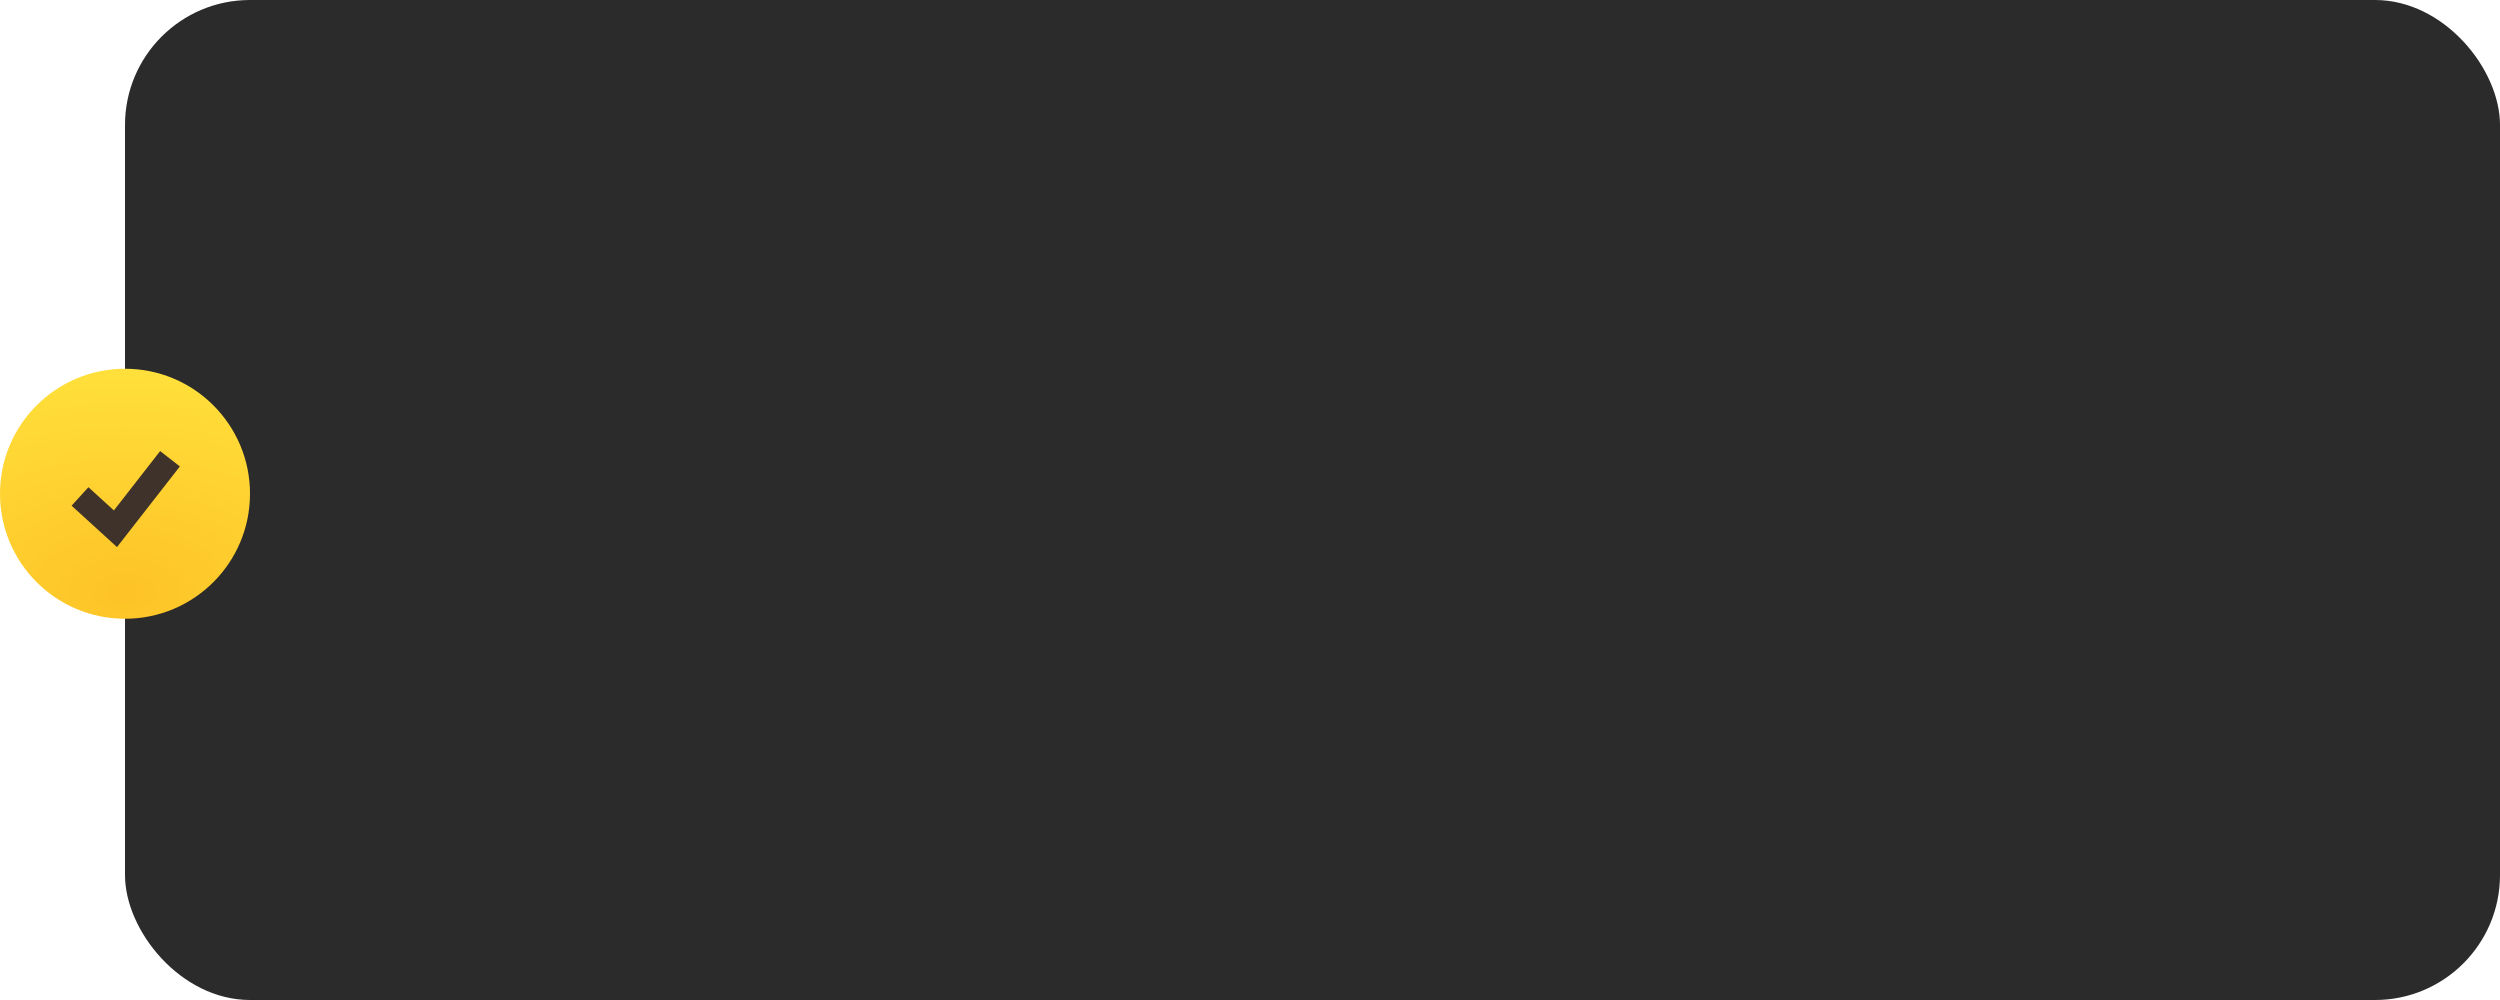 <?xml version="1.0" encoding="UTF-8"?> <svg xmlns="http://www.w3.org/2000/svg" width="200" height="80" viewBox="0 0 200 80" fill="none"><rect x="10" width="190" height="80" rx="10" fill="#2B2B2B"></rect><circle cx="10" cy="39.5" r="10" fill="url(#paint0_radial_2213_402)"></circle><path d="M6.4 39.716L9.236 42.3L13.6 36.7" stroke="#3E322A" stroke-width="2"></path><defs><radialGradient id="paint0_radial_2213_402" cx="0" cy="0" r="1" gradientUnits="userSpaceOnUse" gradientTransform="translate(10 47.375) rotate(-90) scale(17.875 29.058)"><stop stop-color="#FEC326"></stop><stop offset="1" stop-color="#FFE03B"></stop></radialGradient></defs></svg> 